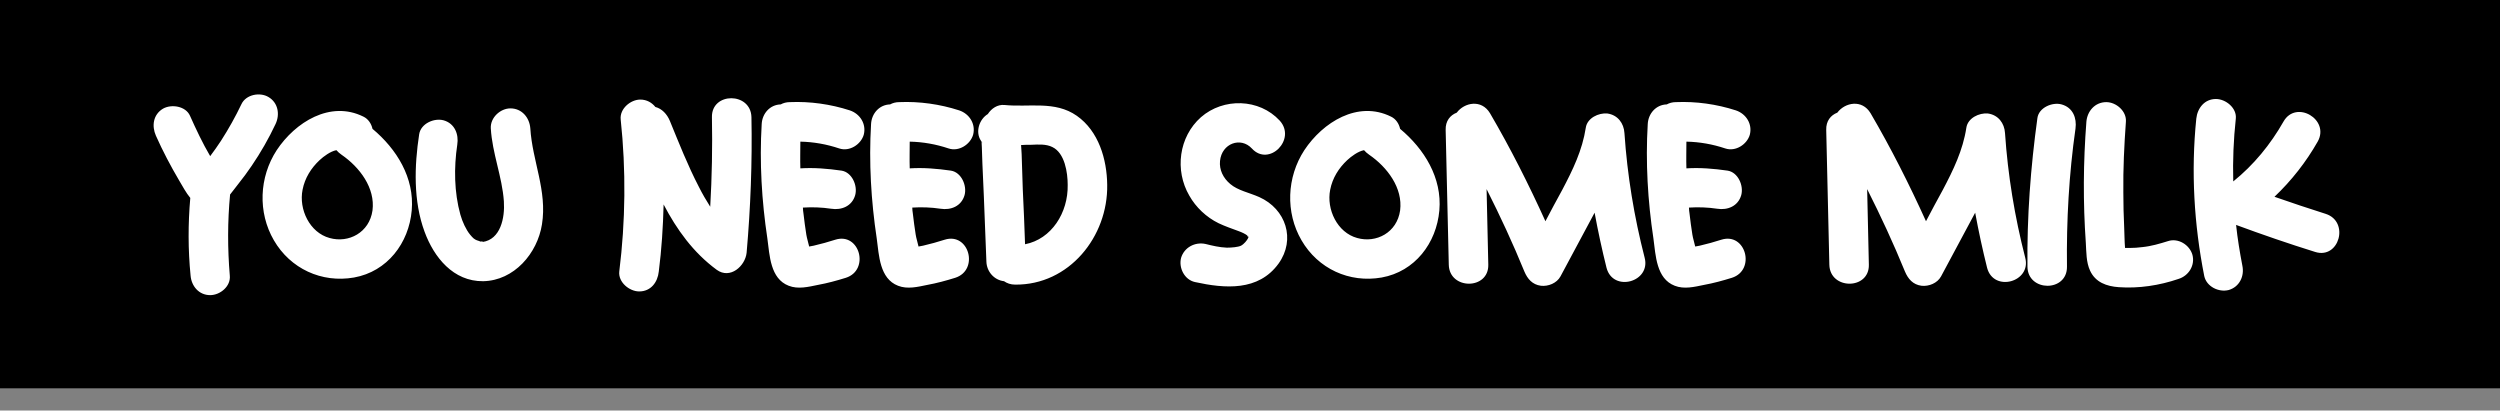 <?xml version="1.0" encoding="UTF-8"?> <svg xmlns="http://www.w3.org/2000/svg" width="676" height="111" viewBox="0 0 676 111" fill="none"><rect x="0" y="0" width="676" height="111" fill="#808080" stroke="none"/><rect width="676" height="105" fill="black"></rect><path d="M48.456 48.829C46.151 44.91 43.998 40.836 42.154 36.685C41.001 34.072 41.385 30.998 44.075 29.384C46.381 28.077 50.224 28.692 51.377 31.305C52.991 34.918 54.759 38.684 56.834 42.219C57.833 40.913 58.832 39.453 59.755 38.069C61.83 34.841 63.675 31.536 65.289 28.154C66.519 25.541 70.285 24.849 72.591 26.233C75.204 27.77 75.742 30.921 74.512 33.534C72.667 37.454 70.515 41.22 68.056 44.833C66.903 46.524 65.673 48.215 64.366 49.829C63.675 50.674 62.983 51.673 62.214 52.596C61.523 59.897 61.523 67.199 62.137 74.501C62.445 77.421 59.524 79.804 56.834 79.804C53.76 79.804 51.761 77.345 51.531 74.501C50.839 67.507 50.839 60.512 51.454 53.518C50.301 52.134 49.379 50.367 48.456 48.829ZM95.729 75.039C86.967 76.576 78.512 72.656 74.054 64.97C69.673 57.438 70.058 47.907 74.823 40.605C79.819 33.073 89.273 27.078 98.265 31.536C99.572 32.151 100.418 33.457 100.725 34.841C107.258 40.298 112.1 48.061 111.332 56.9C110.563 65.739 104.722 73.425 95.729 75.039ZM89.119 64.355C94.269 65.816 99.879 62.895 100.725 56.9C101.494 50.828 97.266 45.217 92.347 41.835C91.809 41.451 91.348 41.066 90.964 40.605C89.35 40.913 87.505 42.296 86.429 43.295C84.123 45.448 82.432 48.138 81.817 51.289C80.741 56.592 83.739 62.895 89.119 64.355ZM113.344 36.301C113.805 33.38 117.417 31.843 119.954 32.535C122.951 33.38 124.104 36.301 123.643 39.145C122.721 45.294 122.798 51.981 124.489 58.053C125.027 59.974 126.026 62.126 127.102 63.433C127.947 64.432 128.178 64.663 129.1 65.047C128.793 64.893 129.638 65.201 130.023 65.354C129.792 65.201 131.022 65.354 130.484 65.431C135.326 64.74 136.556 58.975 136.248 54.44C135.787 47.753 133.097 41.451 132.713 34.687C132.559 31.766 135.326 29.307 138.016 29.307C141.091 29.307 143.166 31.766 143.396 34.687C143.934 43.526 148.008 51.596 146.548 60.666C145.318 68.506 139.015 75.884 130.637 76.038C122.567 76.115 117.341 69.582 114.804 62.664C111.73 54.363 112.037 44.833 113.344 36.301ZM179.441 55.286C179.287 61.358 178.903 67.43 178.134 73.425C177.827 76.346 175.982 78.805 172.831 78.805C170.218 78.805 167.143 76.346 167.451 73.425C169.142 59.821 169.295 45.986 167.835 32.304C167.527 29.384 170.525 26.924 173.138 26.924C174.906 26.924 176.29 27.77 177.212 28.923C178.98 29.384 180.363 30.844 181.132 32.689C183.591 38.684 185.974 44.756 188.972 50.52C189.894 52.365 190.97 54.21 192.046 55.901C192.507 47.83 192.661 39.76 192.507 31.69C192.353 24.849 203.037 24.849 203.191 31.69C203.421 43.91 202.96 56.131 201.884 68.352C201.5 71.964 197.426 75.577 193.814 72.964C187.434 68.275 182.976 62.049 179.441 55.286ZM213.57 27.616C219.028 27.385 224.562 28.154 229.788 29.845C232.555 30.767 234.323 33.534 233.554 36.455C232.786 39.068 229.711 41.066 226.944 40.144C223.485 38.991 220.027 38.376 216.414 38.3C216.414 40.682 216.337 43.065 216.414 45.524C220.18 45.294 223.793 45.601 227.559 46.139C230.403 46.6 231.94 50.213 231.248 52.749C230.403 55.747 227.559 56.9 224.715 56.439C222.179 56.054 219.642 55.977 217.106 56.131C217.106 56.669 217.183 57.207 217.26 57.745C217.49 59.667 217.721 61.588 218.028 63.433C218.182 64.432 218.566 65.585 218.797 66.661C219.181 66.584 219.642 66.507 220.027 66.43C222.025 65.969 223.947 65.431 225.868 64.816C232.478 62.741 235.245 73.04 228.712 75.116C226.252 75.884 223.716 76.576 221.18 77.037C218.566 77.575 215.799 78.267 213.263 77.268C208.267 75.346 208.113 69.044 207.499 64.509C205.961 54.286 205.346 43.91 205.961 33.534C206.115 30.69 208.19 28.308 211.111 28.231C211.803 27.846 212.648 27.616 213.57 27.616ZM243.144 27.616C248.601 27.385 254.135 28.154 259.361 29.845C262.128 30.767 263.896 33.534 263.127 36.455C262.359 39.068 259.284 41.066 256.517 40.144C253.059 38.991 249.6 38.376 245.988 38.3C245.988 40.682 245.911 43.065 245.988 45.524C249.754 45.294 253.366 45.601 257.132 46.139C259.976 46.6 261.513 50.213 260.822 52.749C259.976 55.747 257.132 56.9 254.288 56.439C251.752 56.054 249.216 55.977 246.679 56.131C246.679 56.669 246.756 57.207 246.833 57.745C247.064 59.667 247.294 61.588 247.602 63.433C247.755 64.432 248.14 65.585 248.37 66.661C248.755 66.584 249.216 66.507 249.6 66.43C251.598 65.969 253.52 65.431 255.441 64.816C262.051 62.741 264.818 73.04 258.285 75.116C255.826 75.884 253.289 76.576 250.753 77.037C248.14 77.575 245.373 78.267 242.836 77.268C237.84 75.346 237.687 69.044 237.072 64.509C235.535 54.286 234.92 43.91 235.535 33.534C235.688 30.69 237.764 28.308 240.684 28.231C241.376 27.846 242.221 27.616 243.144 27.616ZM271.564 28.385C278.174 29.076 285.245 27.155 291.163 31.305C297.082 35.456 299.311 43.065 299.388 49.982C299.618 63.971 289.088 77.114 274.485 76.96C273.255 76.96 272.256 76.576 271.487 76.038C268.797 75.731 266.799 73.425 266.722 70.735C266.491 64.816 266.261 58.898 266.03 53.057C265.876 50.136 265.8 47.292 265.646 44.371C265.569 42.911 265.569 41.374 265.492 39.837C265.492 39.529 265.415 38.376 265.415 38.376C265.492 38.53 266.03 39.299 265.262 38.069C263.647 35.686 264.8 32.228 267.106 30.844C268.105 29.307 269.719 28.231 271.564 28.385ZM284.553 39.76C282.863 38.914 280.787 39.068 278.943 39.145C277.943 39.145 277.021 39.145 276.099 39.222C276.176 39.99 276.176 40.836 276.253 41.681C276.329 44.833 276.483 48.061 276.56 51.212C276.791 56.131 277.021 61.127 277.175 66.046C284.323 64.663 288.858 57.515 288.704 49.982C288.704 46.677 287.935 41.374 284.553 39.76ZM338.499 40.144C335.502 36.916 330.352 38.761 329.891 43.526C329.66 45.909 330.736 48.138 332.658 49.752C334.733 51.52 337.731 52.058 340.498 53.287C347.723 56.516 350.413 64.74 345.724 71.273C340.267 78.805 331.198 78.036 323.127 76.269C320.283 75.654 318.669 72.426 319.361 69.736C320.207 66.892 323.127 65.354 325.971 65.969C327.816 66.43 329.737 66.892 331.736 66.969C333.042 66.969 334.81 66.815 335.579 66.43C336.424 65.969 337.193 64.97 337.423 64.509C337.654 63.894 337.654 64.278 337.5 63.663C337.731 64.586 337.039 63.51 337.346 63.74C336.808 63.279 335.809 62.818 334.964 62.511C333.119 61.819 331.274 61.204 329.507 60.358C326.202 58.744 323.358 56.054 321.59 52.903C317.593 46.062 318.746 36.993 324.741 31.69C330.813 26.386 340.498 26.617 346.032 32.612C350.643 37.685 343.111 45.217 338.499 40.144ZM373.598 75.039C364.835 76.576 356.381 72.656 351.923 64.97C347.542 57.438 347.926 47.907 352.691 40.605C357.687 33.073 367.141 27.078 376.134 31.536C377.441 32.151 378.286 33.457 378.593 34.841C385.127 40.298 389.969 48.061 389.2 56.9C388.432 65.739 382.59 73.425 373.598 75.039ZM366.988 64.355C372.137 65.816 377.748 62.895 378.593 56.9C379.362 50.828 375.135 45.217 370.216 41.835C369.678 41.451 369.216 41.066 368.832 40.605C367.218 40.913 365.373 42.296 364.297 43.295C361.992 45.448 360.301 48.138 359.686 51.289C358.61 56.592 361.607 62.895 366.988 64.355ZM434.408 72.426C433.178 67.507 432.102 62.511 431.18 57.515C428.105 63.279 425.031 68.967 421.957 74.731C420.957 76.576 418.652 77.498 416.653 77.268C414.347 76.96 413.041 75.423 412.195 73.425C409.121 65.892 405.662 58.437 401.973 51.135C402.127 57.976 402.28 64.74 402.434 71.58C402.588 78.421 391.904 78.421 391.75 71.58C391.443 59.436 391.212 47.292 390.905 35.148C390.828 32.689 392.135 31.151 393.902 30.46C395.978 27.693 400.589 26.77 402.895 30.613C408.429 40.067 413.348 49.829 417.883 59.821C419.343 56.977 420.88 54.21 422.418 51.366C425.262 45.986 427.875 40.605 428.797 34.533C429.181 31.92 432.256 30.46 434.638 30.69C437.405 31.075 439.096 33.304 439.25 35.994C440.019 47.369 441.863 58.591 444.707 69.659C446.475 76.269 436.176 79.112 434.408 72.426ZM453.159 27.616C458.616 27.385 464.15 28.154 469.376 29.845C472.143 30.767 473.911 33.534 473.143 36.455C472.374 39.068 469.3 41.066 466.533 40.144C463.074 38.991 459.615 38.376 456.003 38.3C456.003 40.682 455.926 43.065 456.003 45.524C459.769 45.294 463.381 45.601 467.147 46.139C469.991 46.6 471.528 50.213 470.837 52.749C469.991 55.747 467.147 56.9 464.304 56.439C461.767 56.054 459.231 55.977 456.694 56.131C456.694 56.669 456.771 57.207 456.848 57.745C457.079 59.667 457.309 61.588 457.617 63.433C457.77 64.432 458.155 65.585 458.385 66.661C458.77 66.584 459.231 66.507 459.615 66.43C461.613 65.969 463.535 65.431 465.457 64.816C472.067 62.741 474.833 73.04 468.3 75.116C465.841 75.884 463.304 76.576 460.768 77.037C458.155 77.575 455.388 78.267 452.851 77.268C447.855 75.346 447.702 69.044 447.087 64.509C445.55 54.286 444.935 43.91 445.55 33.534C445.703 30.69 447.779 28.308 450.699 28.231C451.391 27.846 452.237 27.616 453.159 27.616ZM537.314 72.426C536.084 67.507 535.008 62.511 534.086 57.515C531.011 63.279 527.937 68.967 524.862 74.731C523.863 76.576 521.557 77.498 519.559 77.268C517.253 76.96 515.947 75.423 515.101 73.425C512.027 65.892 508.568 58.437 504.879 51.135C505.032 57.976 505.186 64.74 505.34 71.58C505.494 78.421 494.81 78.421 494.656 71.58C494.349 59.436 494.118 47.292 493.811 35.148C493.734 32.689 495.041 31.151 496.808 30.46C498.884 27.693 503.495 26.77 505.801 30.613C511.335 40.067 516.254 49.829 520.789 59.821C522.249 56.977 523.786 54.21 525.324 51.366C528.167 45.986 530.781 40.605 531.703 34.533C532.087 31.92 535.162 30.46 537.544 30.69C540.311 31.075 542.002 33.304 542.156 35.994C542.925 47.369 544.769 58.591 547.613 69.659C549.381 76.269 539.082 79.112 537.314 72.426ZM557.448 28.231C560.523 29.076 561.599 31.92 561.214 34.764C559.447 47.139 558.755 59.667 558.909 72.118C558.985 79.036 548.302 78.959 548.225 72.118C548.071 58.668 549.07 45.294 550.915 31.92C551.299 29.076 554.989 27.539 557.448 28.231ZM586.218 65.201C588.985 64.278 592.059 66.2 592.828 68.89C593.597 71.734 591.829 74.578 589.062 75.423C583.912 77.191 578.301 78.036 572.921 77.652C569.616 77.421 566.619 76.346 565.158 73.194C564.082 70.888 564.159 68.121 564.005 65.662C563.237 54.748 563.314 43.834 564.159 32.919C564.39 30.076 566.465 27.616 569.539 27.616C572.229 27.616 575.073 30.076 574.843 32.919C574.382 39.299 574.074 45.678 574.151 52.058C574.151 55.209 574.228 58.36 574.382 61.588C574.458 63.202 574.458 65.278 574.612 67.045C575.073 67.045 575.458 67.045 575.919 67.045C576.995 67.045 578.148 66.969 579.301 66.815C581.683 66.584 583.989 65.892 586.218 65.201ZM628.85 57.822C635.384 59.897 632.54 70.197 626.007 68.121C618.859 65.892 611.711 63.433 604.639 60.82C605.024 64.509 605.639 68.198 606.33 71.811C606.945 74.654 605.562 77.575 602.641 78.421C599.951 79.112 596.646 77.498 596.031 74.654C593.264 60.666 592.419 46.37 593.879 32.074C594.186 29.23 596.108 26.77 599.182 26.77C601.872 26.77 604.87 29.23 604.563 32.074C603.948 37.761 603.717 43.372 603.871 49.06C609.405 44.602 613.939 39.068 617.475 32.843C620.857 26.924 630.08 32.304 626.698 38.3C623.547 43.834 619.627 48.829 615.016 53.211C619.627 54.825 624.239 56.362 628.85 57.822Z" fill="white"></path></svg> 